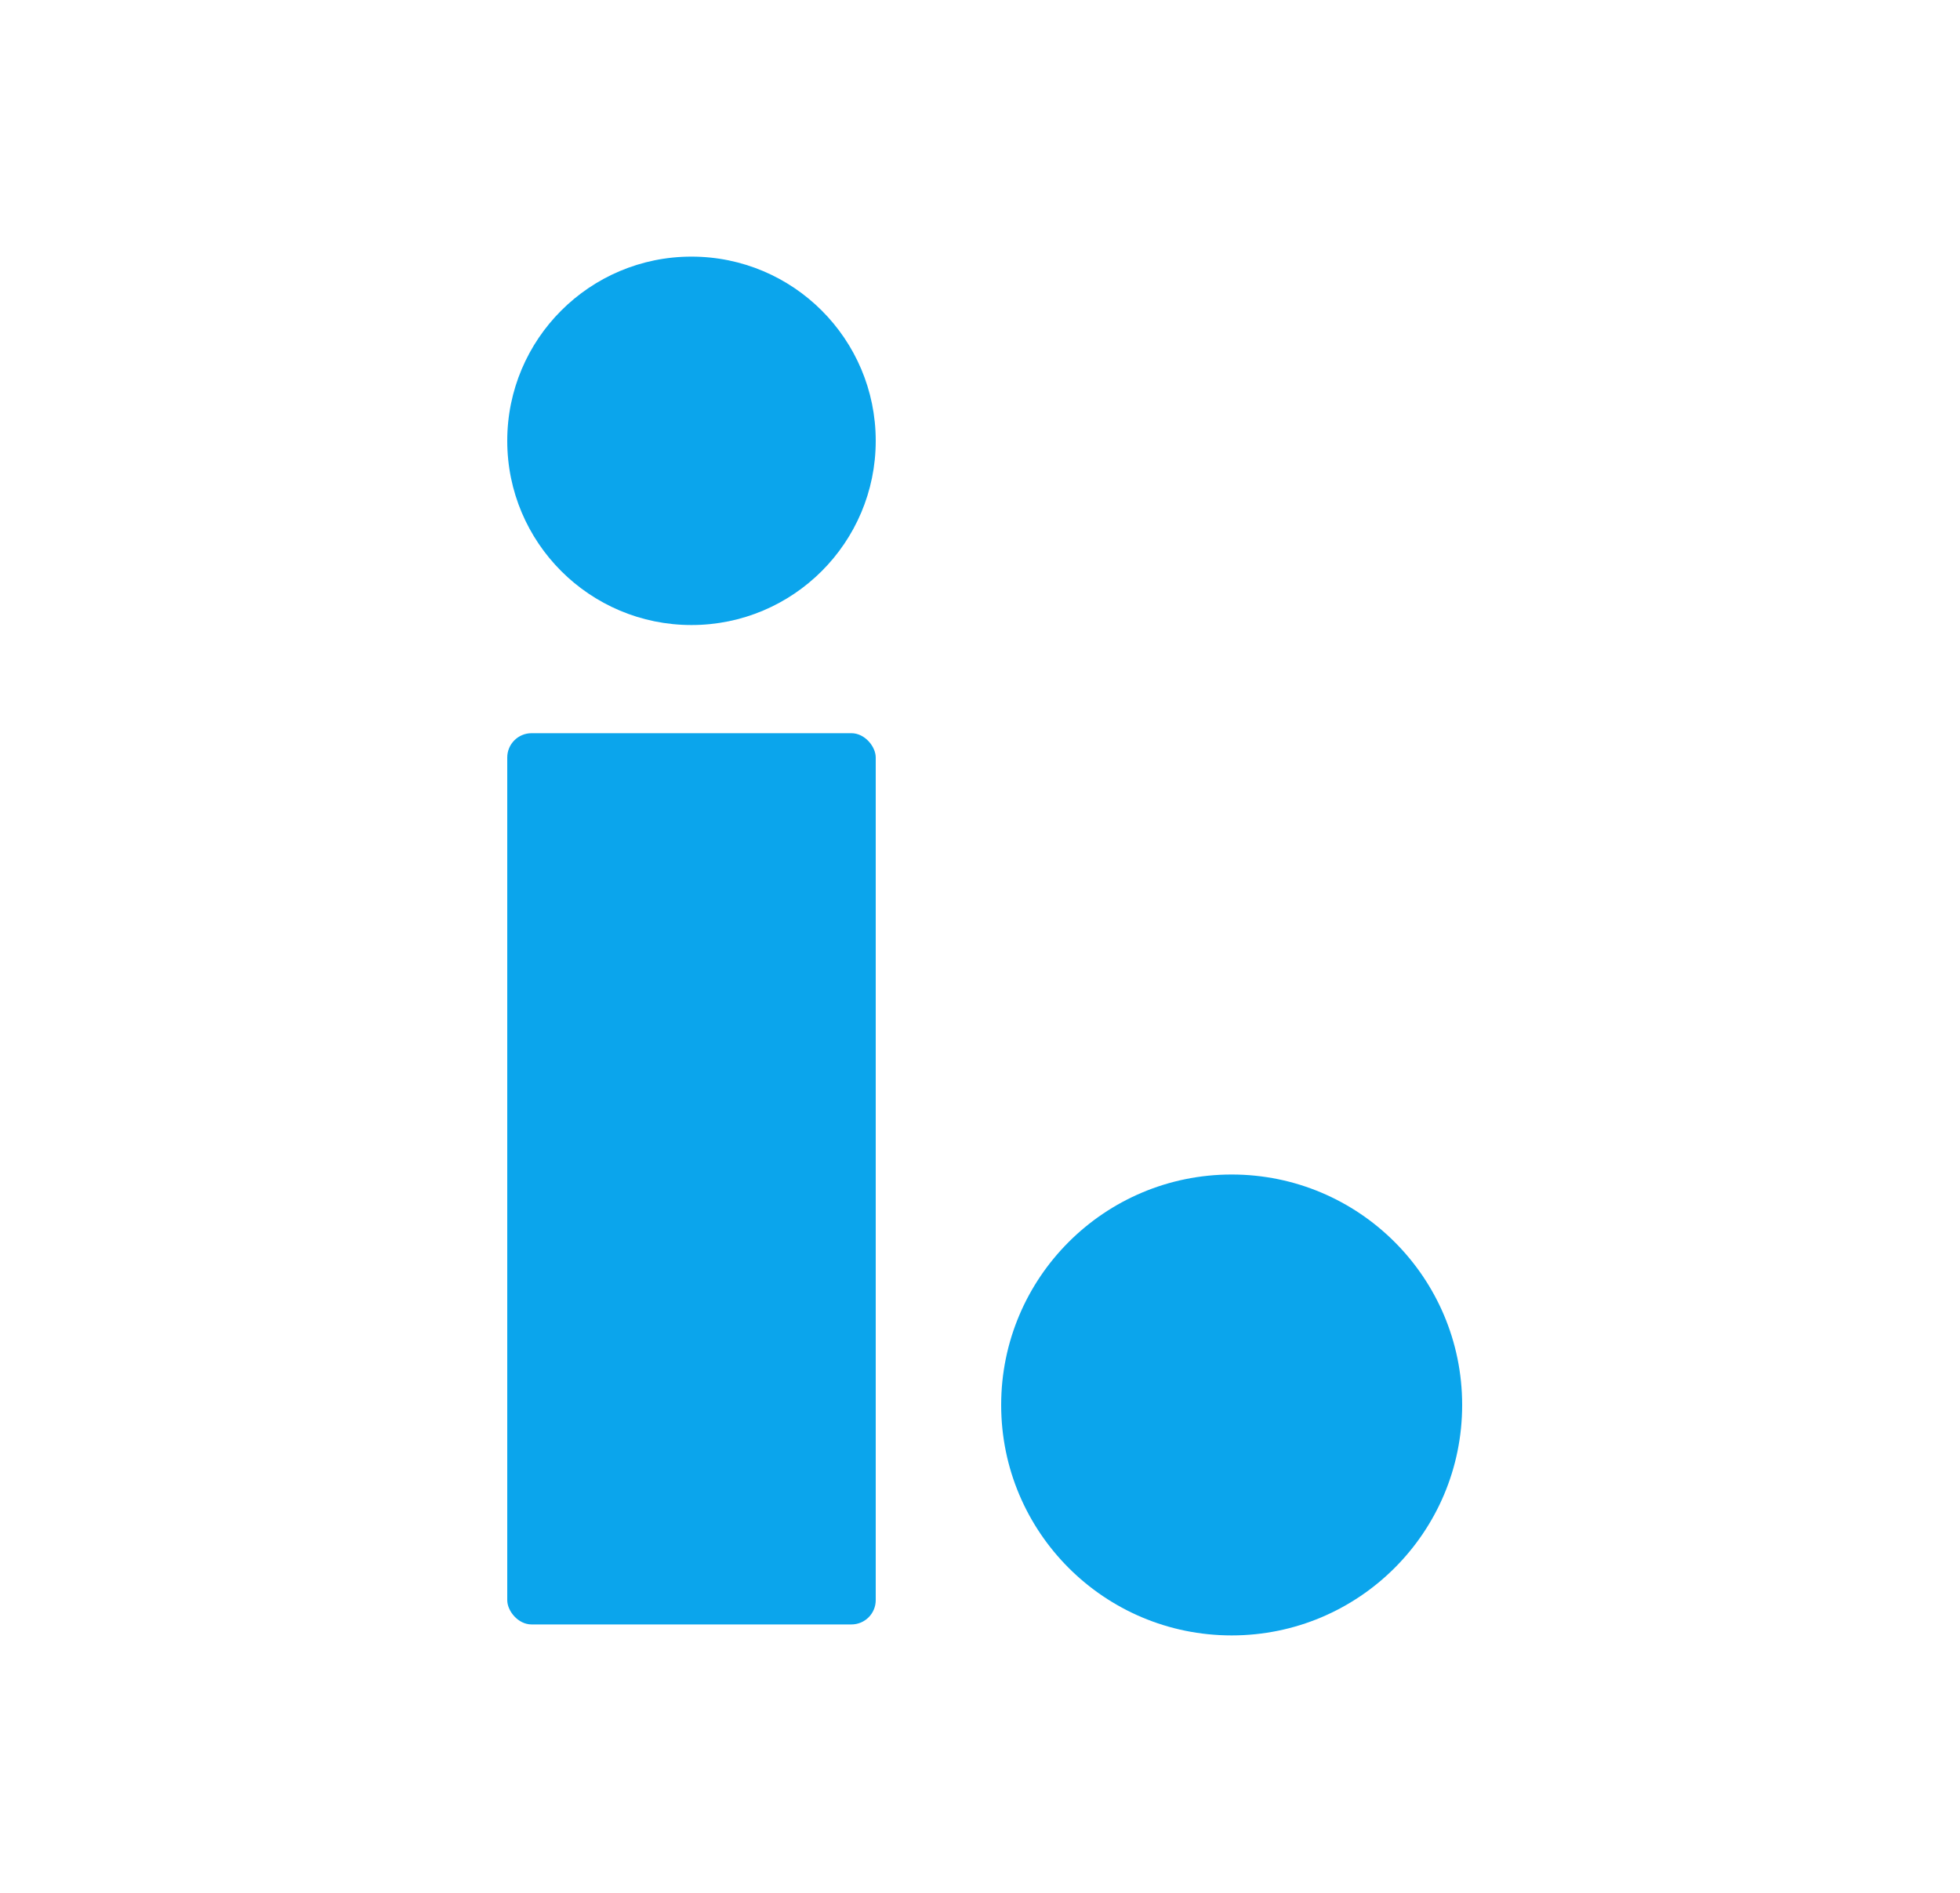 <?xml version="1.0" encoding="UTF-8"?> <svg xmlns="http://www.w3.org/2000/svg" id="Layer_1" data-name="Layer 1" width="0.88cm" height="0.85cm" viewBox="0 0 25 24"><rect x="6.47" y="9.28" width="4.7" height="11.37" rx="0.31" fill="#0ba5ec"></rect><circle cx="8.82" cy="5.55" r="2.35" fill="#0ba5ec"></circle><circle cx="15.71" cy="17.85" r="2.94" fill="#0ba5ec"></circle></svg> 